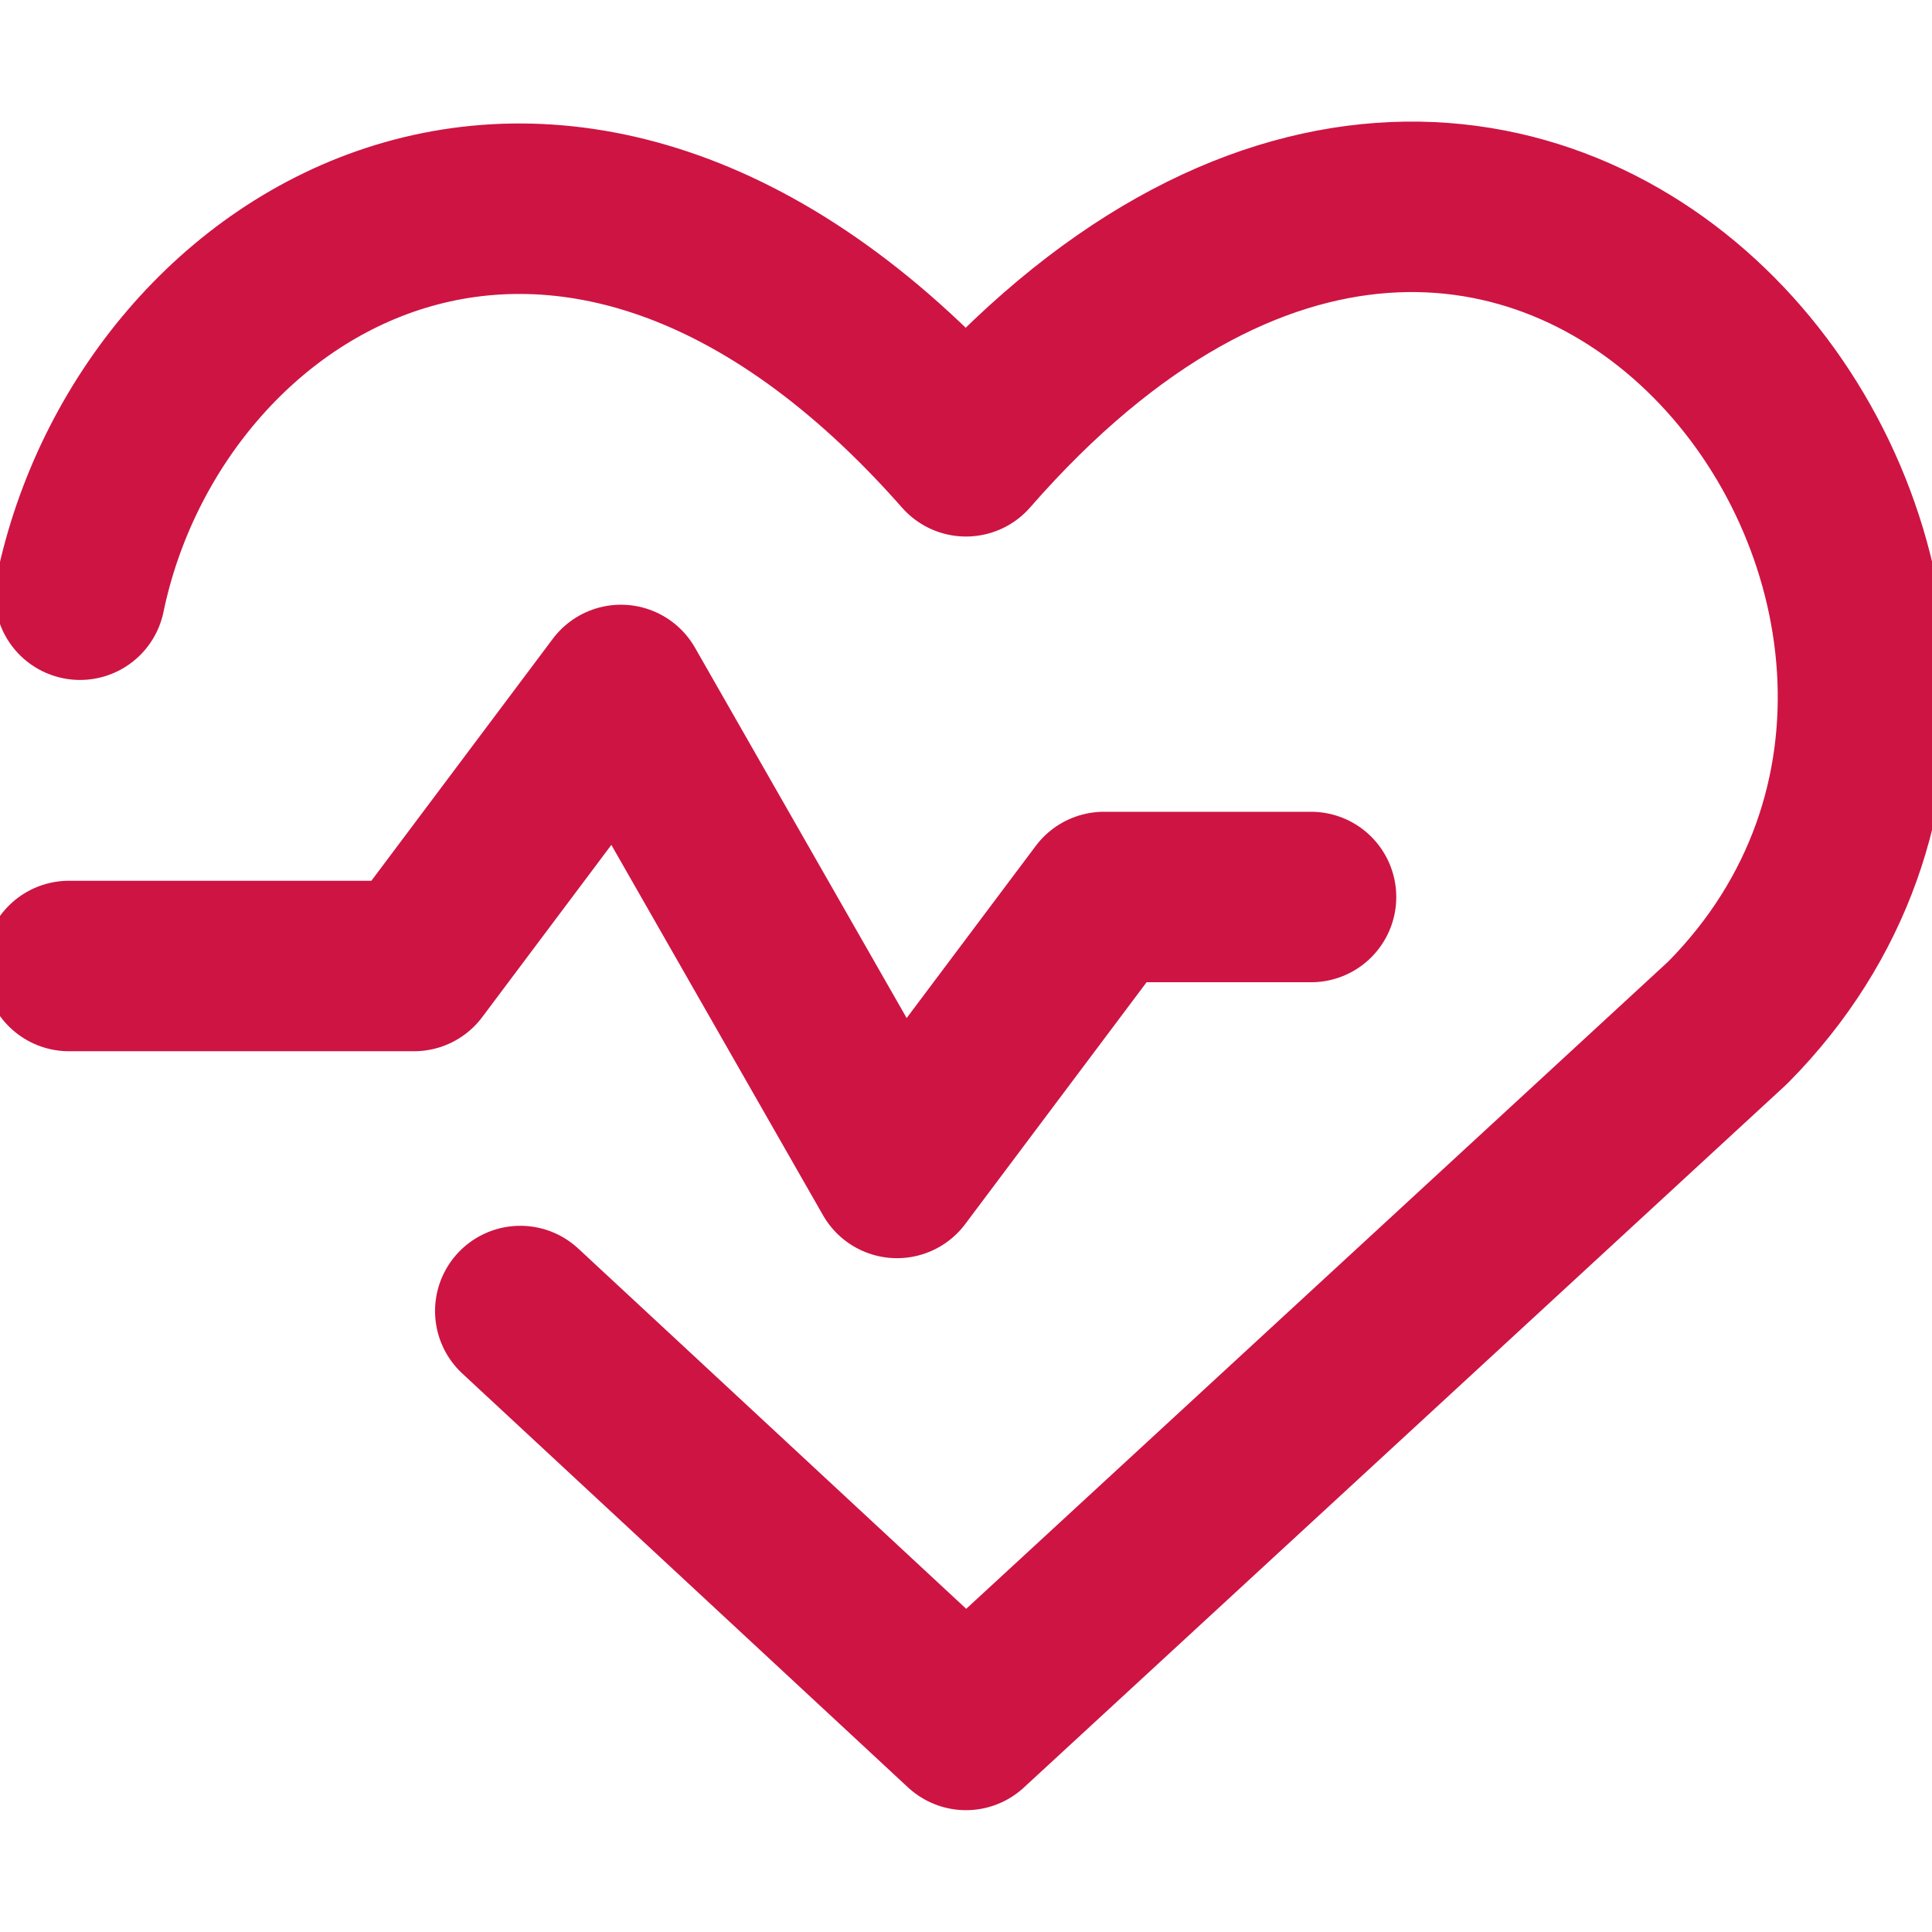 <svg width="17" height="17" viewBox="0 0 17 17" fill="none" xmlns="http://www.w3.org/2000/svg">
<g clip-path="url(#clip0_245_54)">
<path d="M0.704 5.233C1.324 2.246 5.003 -0 8.5 3.971C13.491 -1.749 18.822 5.343 15.203 8.998L8.5 15.178L4.578 11.536" stroke="#CE1443" stroke-width="1.5" stroke-linecap="round" stroke-linejoin="round"/>
<path d="M0.607 8.5H3.643L5.464 6.071L7.893 10.321L9.714 7.893H11.536" stroke="#CE1443" stroke-width="1.5" stroke-linecap="round" stroke-linejoin="round"/>
</g>
<defs>
<clipPath id="clip0_245_54">
<rect width="17" height="17" fill="white"/>
</clipPath>
</defs>
</svg>
